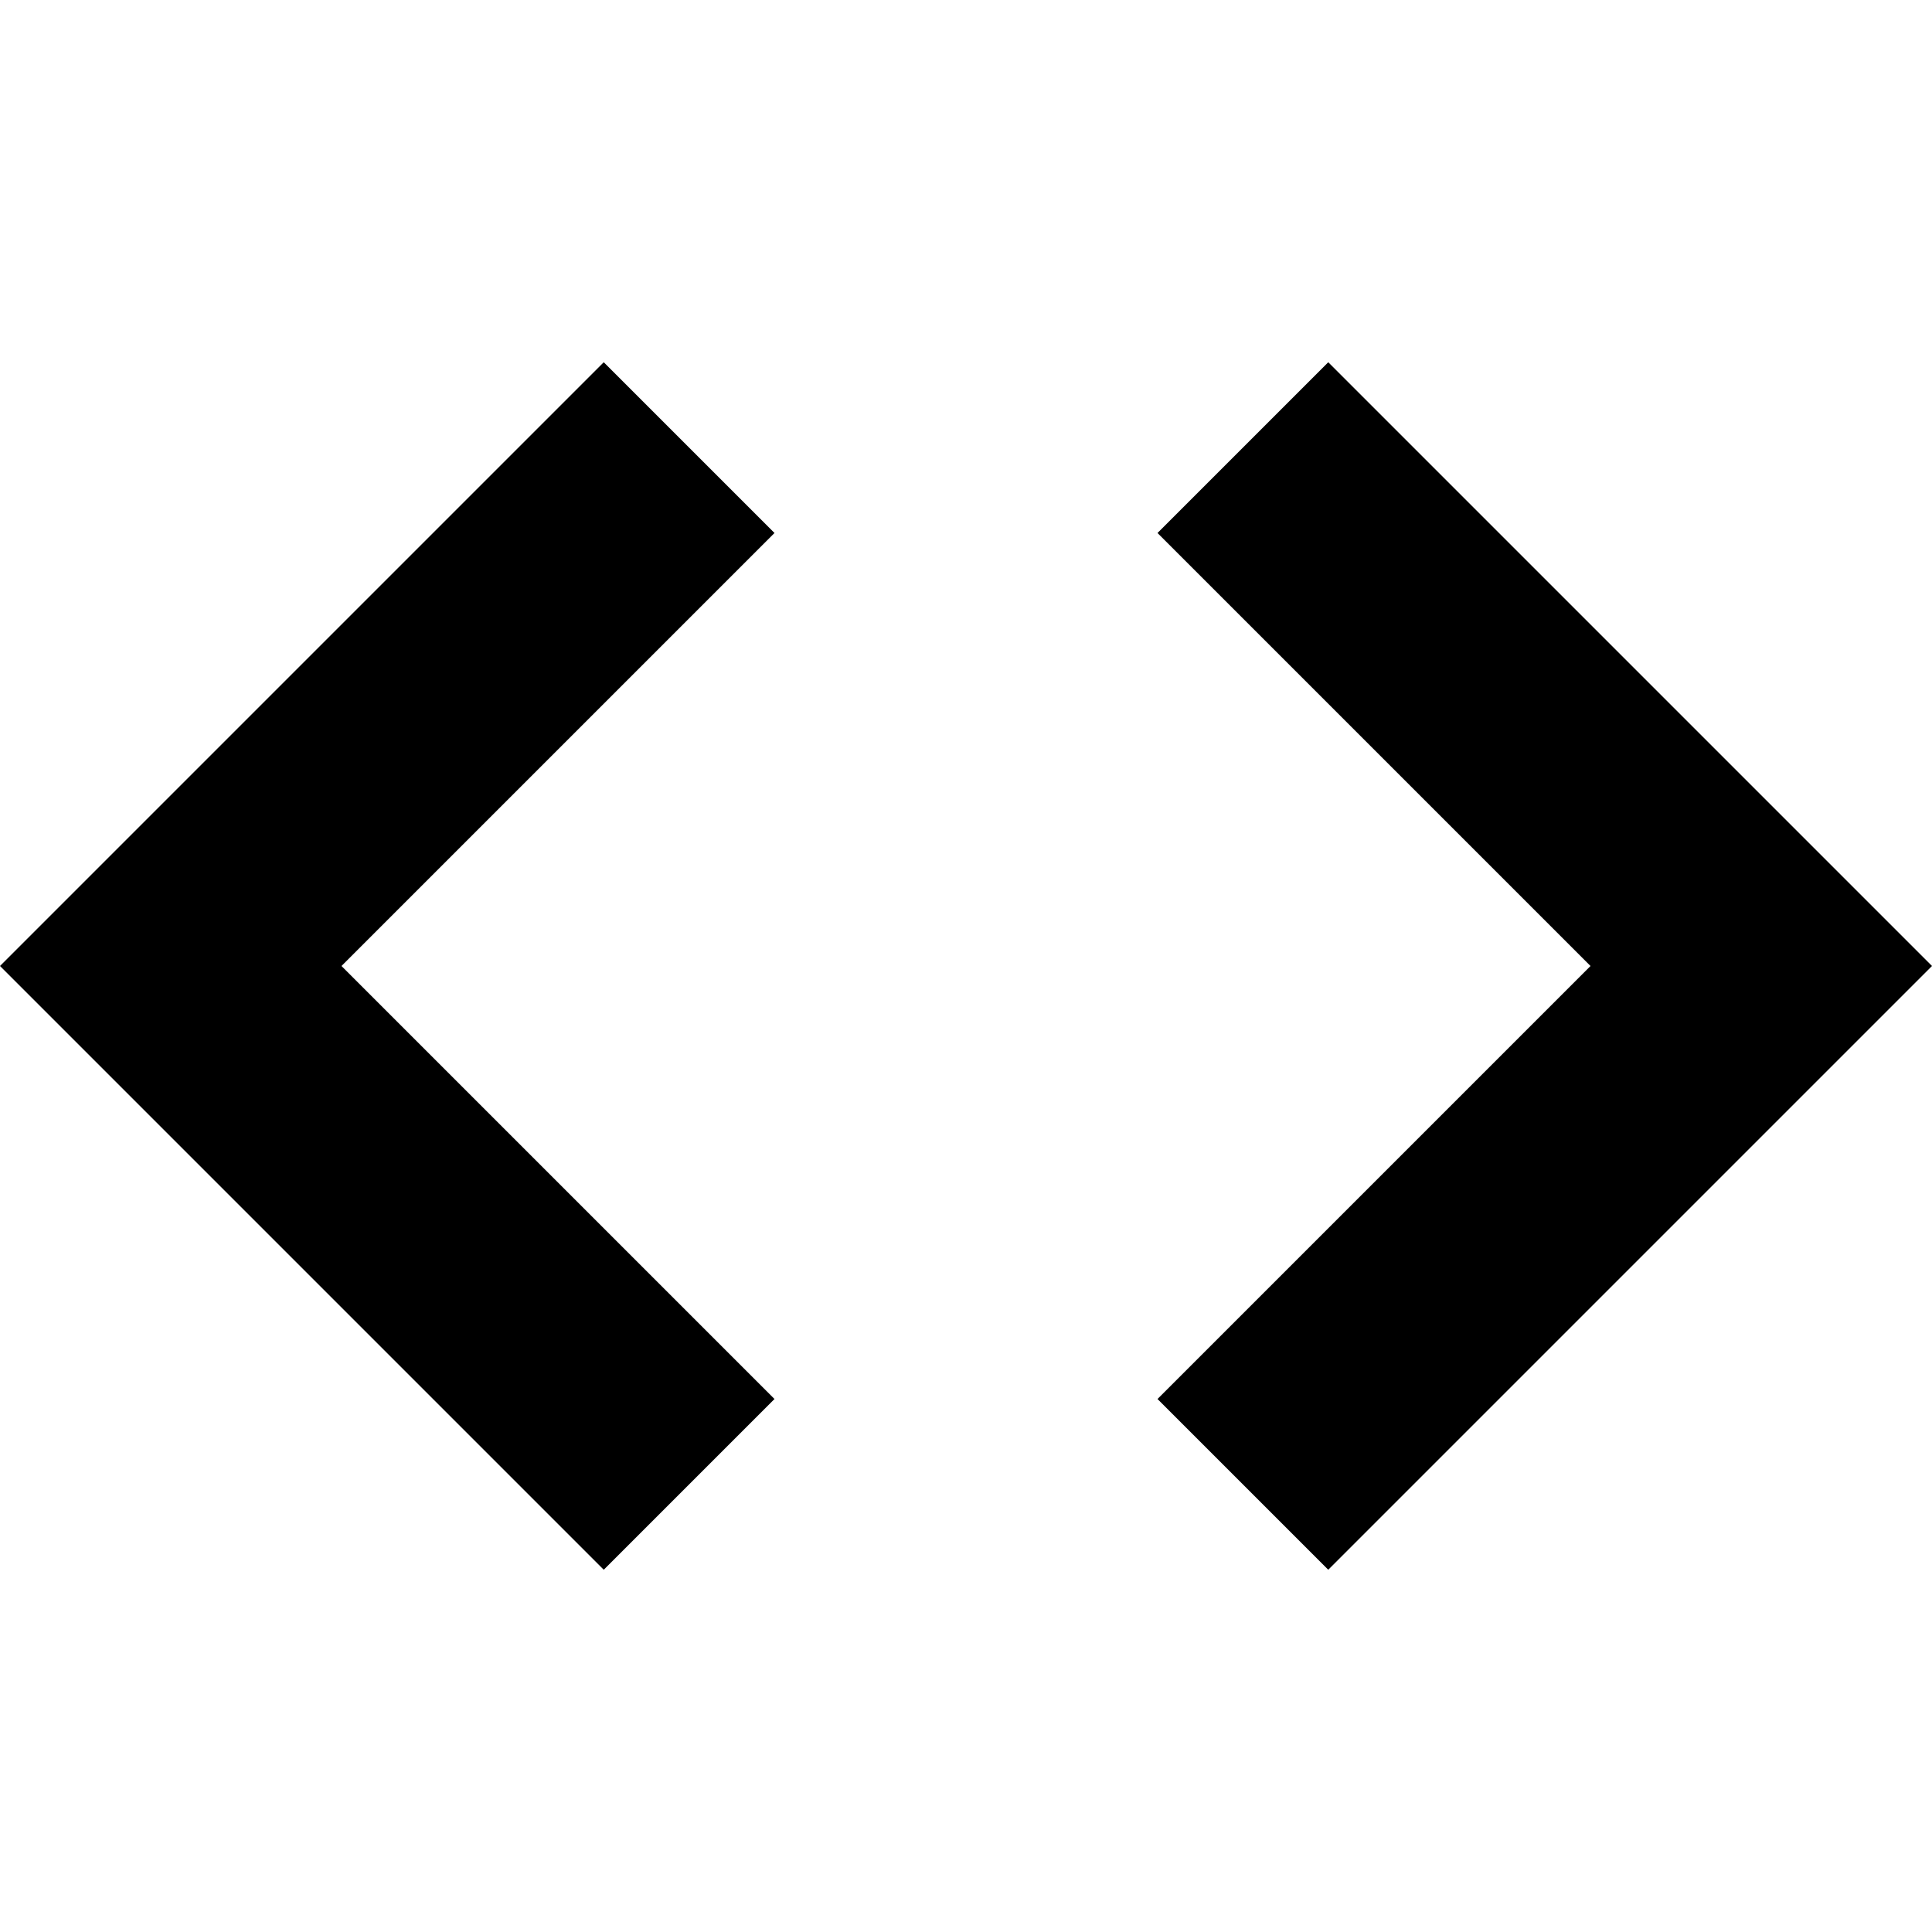 <svg xmlns="http://www.w3.org/2000/svg" viewBox="0 0 16 16" id="development">
  <path d="M5,0l-5,5l5,5l1.414,-1.414l-3.586,-3.586l3.586,-3.586Z" transform="translate(0 3)"></path>
  <path d="M1.414,0l-1.414,1.414l3.586,3.586l-3.586,3.586l1.414,1.414l5,-5Z" transform="translate(9.586 3)"></path>
</svg>

